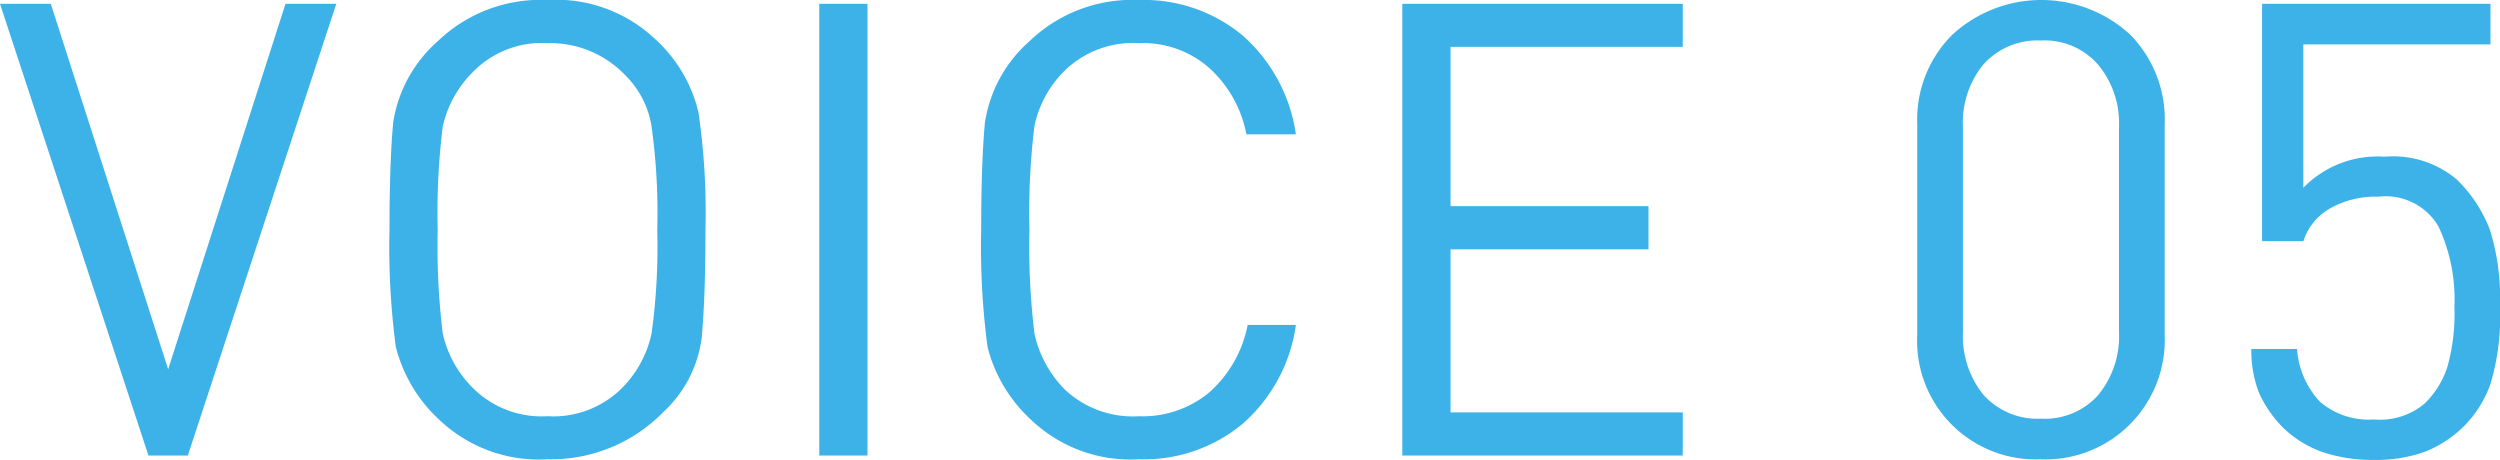 <svg xmlns="http://www.w3.org/2000/svg" width="133.971" height="24.65" viewBox="0 0 133.971 24.65">
  <path id="Path_909" data-name="Path 909" d="M10.143,25H8.035L.079.792H2.8l6.29,19.584L15.379.792H18.1Zm25.463-2.312A8.411,8.411,0,0,1,29.417,25.2a7.722,7.722,0,0,1-5.712-2.04,7.987,7.987,0,0,1-2.414-3.978,40.767,40.767,0,0,1-.34-6.29q0-3.6.2-5.746A7.266,7.266,0,0,1,23.535,2.8,7.95,7.95,0,0,1,29.417.588a7.722,7.722,0,0,1,5.712,2.04,7.737,7.737,0,0,1,2.38,3.978,37.12,37.12,0,0,1,.374,6.29q0,3.6-.2,5.78A6.535,6.535,0,0,1,35.605,22.688ZM33.6,4.634A5.557,5.557,0,0,0,29.417,2.9a5.145,5.145,0,0,0-3.91,1.462,5.95,5.95,0,0,0-1.7,2.992,37.263,37.263,0,0,0-.272,5.542,38.455,38.455,0,0,0,.272,5.576,5.95,5.95,0,0,0,1.7,2.992,5.213,5.213,0,0,0,3.91,1.428,5.213,5.213,0,0,0,3.91-1.428,5.885,5.885,0,0,0,1.666-2.992A33.849,33.849,0,0,0,35.3,12.9a33.546,33.546,0,0,0-.306-5.542A4.919,4.919,0,0,0,33.6,4.634ZM43.982,25V.792h2.584V25Zm17.144.2a7.722,7.722,0,0,1-5.712-2.04A7.987,7.987,0,0,1,53,19.186a40.767,40.767,0,0,1-.34-6.29q0-3.6.2-5.746A7.266,7.266,0,0,1,55.244,2.8,7.95,7.95,0,0,1,61.126.588a8.271,8.271,0,0,1,5.542,1.9,8.706,8.706,0,0,1,2.856,5.3H66.872a6.4,6.4,0,0,0-2.006-3.57A5.354,5.354,0,0,0,61.126,2.9a5.26,5.26,0,0,0-3.944,1.428A5.862,5.862,0,0,0,55.516,7.32a38.012,38.012,0,0,0-.272,5.576,38.441,38.441,0,0,0,.272,5.576A6.045,6.045,0,0,0,57.182,21.5a5.334,5.334,0,0,0,3.944,1.394A5.568,5.568,0,0,0,64.9,21.6,6.481,6.481,0,0,0,66.94,18h2.584a8.608,8.608,0,0,1-2.856,5.3A8.272,8.272,0,0,1,61.126,25.2Zm14.1-.2V.792H90.255V3.1H77.811v8.534H88.419V13.95H77.811v8.738H90.255V25Zm34.225.2a6.351,6.351,0,0,1-6.63-6.664V7.252a6.419,6.419,0,0,1,1.87-4.794,7.04,7.04,0,0,1,9.52-.034,6.462,6.462,0,0,1,1.87,4.828V18.54a6.4,6.4,0,0,1-6.63,6.664Zm4.182-17.816a4.9,4.9,0,0,0-1.122-3.332,3.78,3.78,0,0,0-3.06-1.292,3.882,3.882,0,0,0-3.094,1.292,4.916,4.916,0,0,0-1.088,3.332V18.4a5,5,0,0,0,1.088,3.332,3.882,3.882,0,0,0,3.094,1.292,3.827,3.827,0,0,0,3.06-1.258,4.949,4.949,0,0,0,1.122-3.366Zm18.478,16.048a6.116,6.116,0,0,1-2.074,1.36,7.713,7.713,0,0,1-2.754.442A8.361,8.361,0,0,1,124.5,24.8a5.861,5.861,0,0,1-2.108-1.326,6.459,6.459,0,0,1-1.258-1.836,6.282,6.282,0,0,1-.408-2.346h2.448a4.59,4.59,0,0,0,1.224,2.822,4,4,0,0,0,2.89.952,3.727,3.727,0,0,0,2.72-.85,4.8,4.8,0,0,0,1.224-1.972,10.547,10.547,0,0,0,.374-3.23,9.167,9.167,0,0,0-.85-4.284,3.275,3.275,0,0,0-3.23-1.6,4.924,4.924,0,0,0-2.618.646,3.109,3.109,0,0,0-1.394,1.734H121.3V.792h12.24V2.968H123.51v7.684a5.546,5.546,0,0,1,4.352-1.666,5.3,5.3,0,0,1,3.876,1.224,7.484,7.484,0,0,1,1.768,2.686,12.27,12.27,0,0,1,.544,4.114,12.586,12.586,0,0,1-.51,4.148A6.1,6.1,0,0,1,132.112,23.436Z" transform="translate(-0.079 -0.588)" fill="#3cb2e9"/>
</svg>
